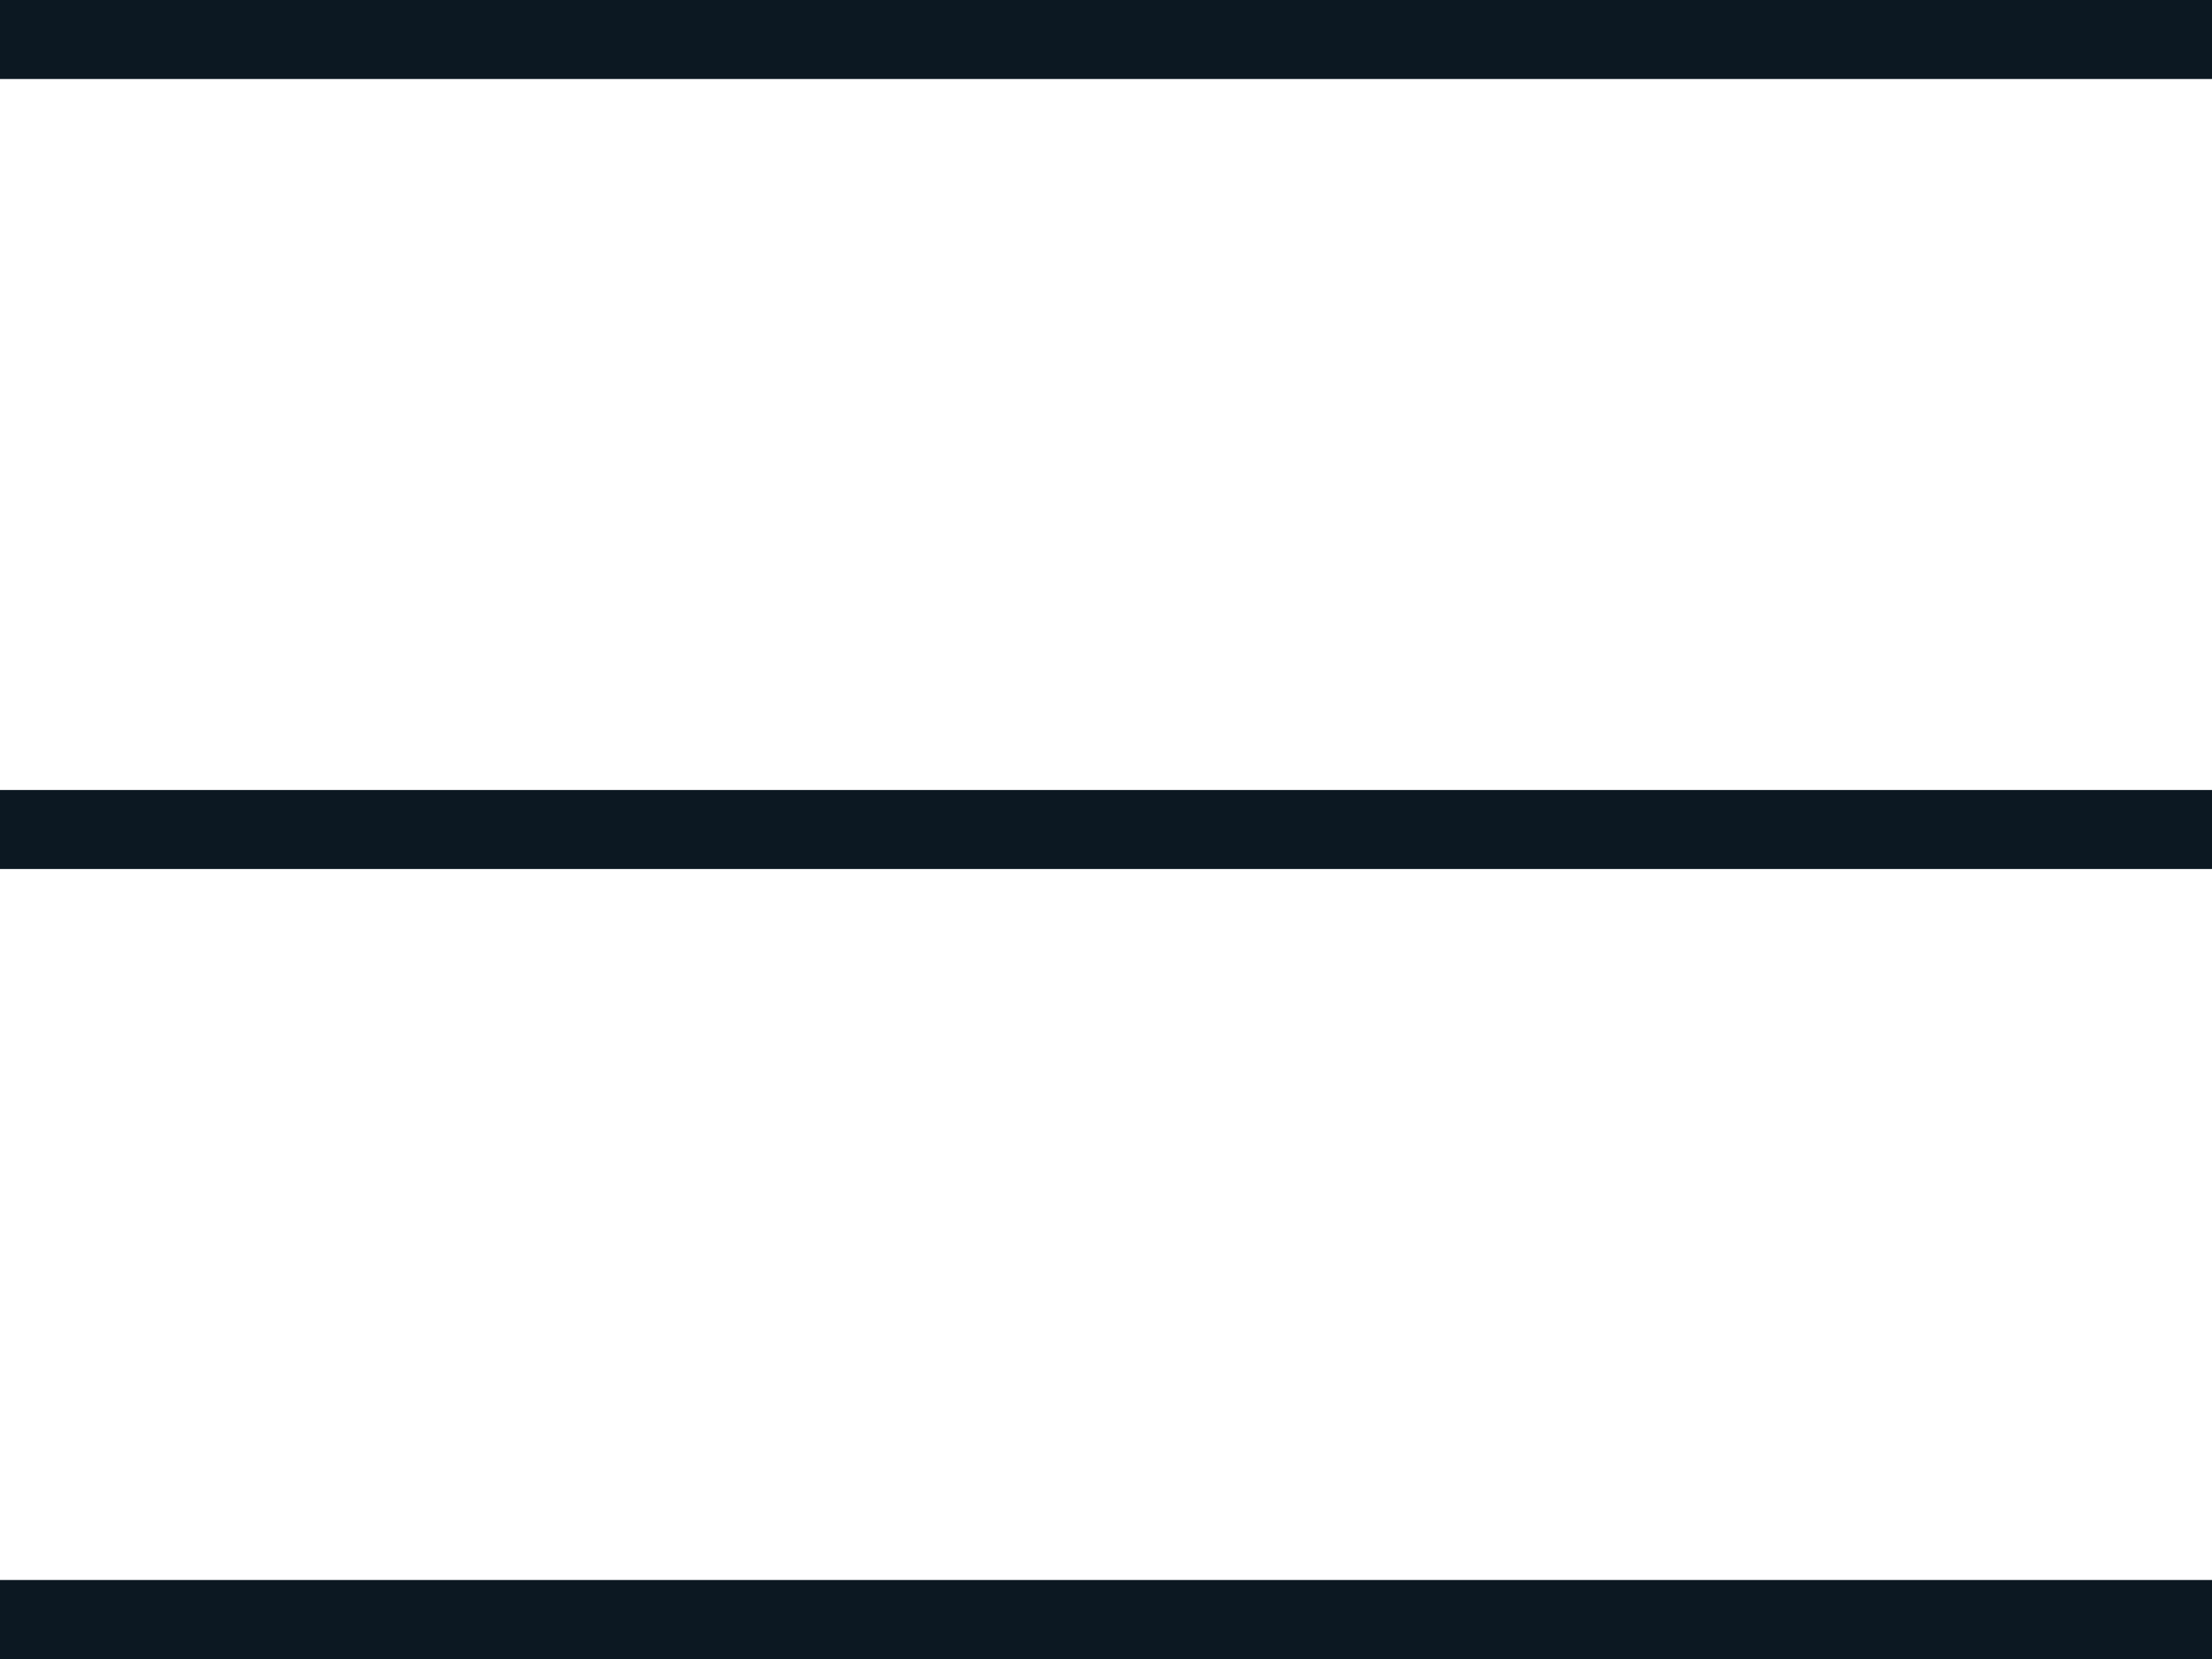 <svg width="28" height="21" viewBox="0 0 28 21" fill="none" xmlns="http://www.w3.org/2000/svg">
<path d="M0 0.5H28" stroke="#0C1822"/>
<path d="M0 10.5H28" stroke="#0C1822"/>
<path d="M0 20.5H28" stroke="#0C1822"/>
</svg>
